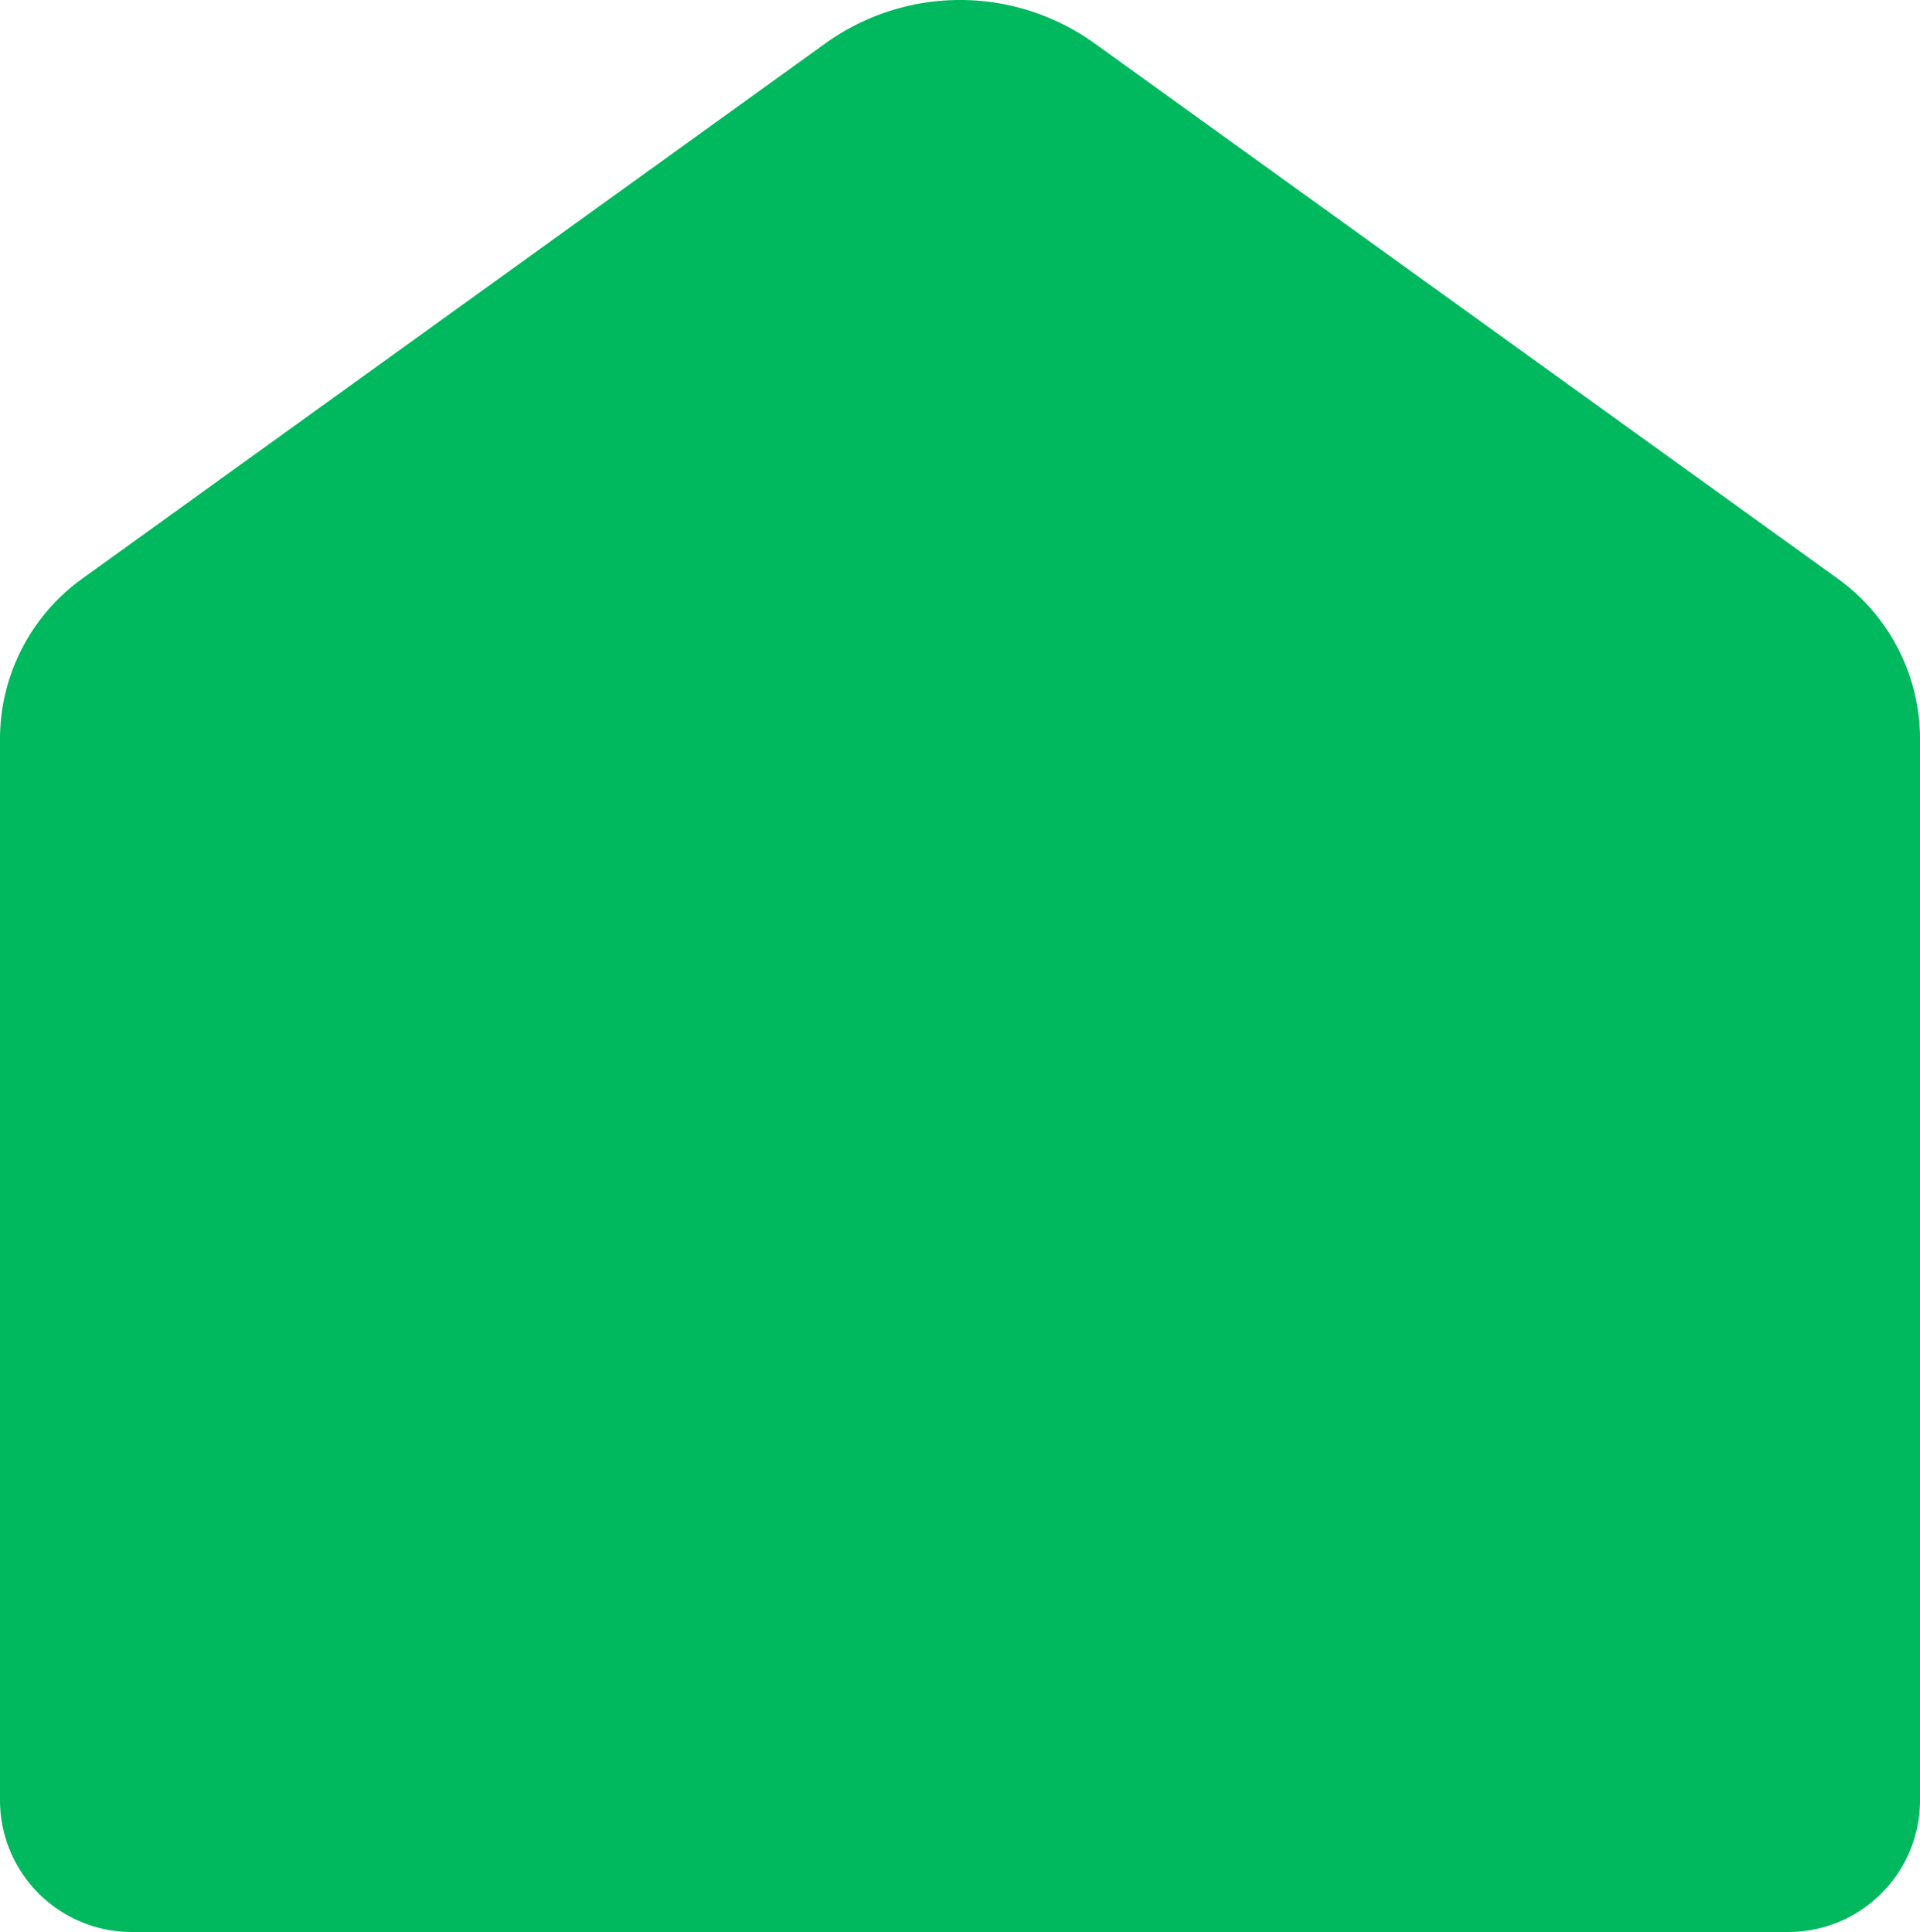 <svg id="Group_375" data-name="Group 375" xmlns="http://www.w3.org/2000/svg" xmlns:xlink="http://www.w3.org/1999/xlink" width="583" height="586.727" viewBox="0 0 583 586.727">
  <defs>
    <clipPath id="clip-path">
      <rect id="Rectangle_441" data-name="Rectangle 441" width="583" height="586.727" fill="#00b85e"/>
    </clipPath>
  </defs>
  <g id="Group_377" data-name="Group 377" clip-path="url(#clip-path)">
    <path id="Path_91" data-name="Path 91" d="M24.928,175.768,250.583,13.2a70,70,0,0,1,81.834,0L558.071,175.768A60,60,0,0,1,583,224.451V546.727a40,40,0,0,1-40,40H40a40,40,0,0,1-40-40V224.451a60,60,0,0,1,24.929-48.683" fill="#00b85e"/>
  </g>
</svg>
